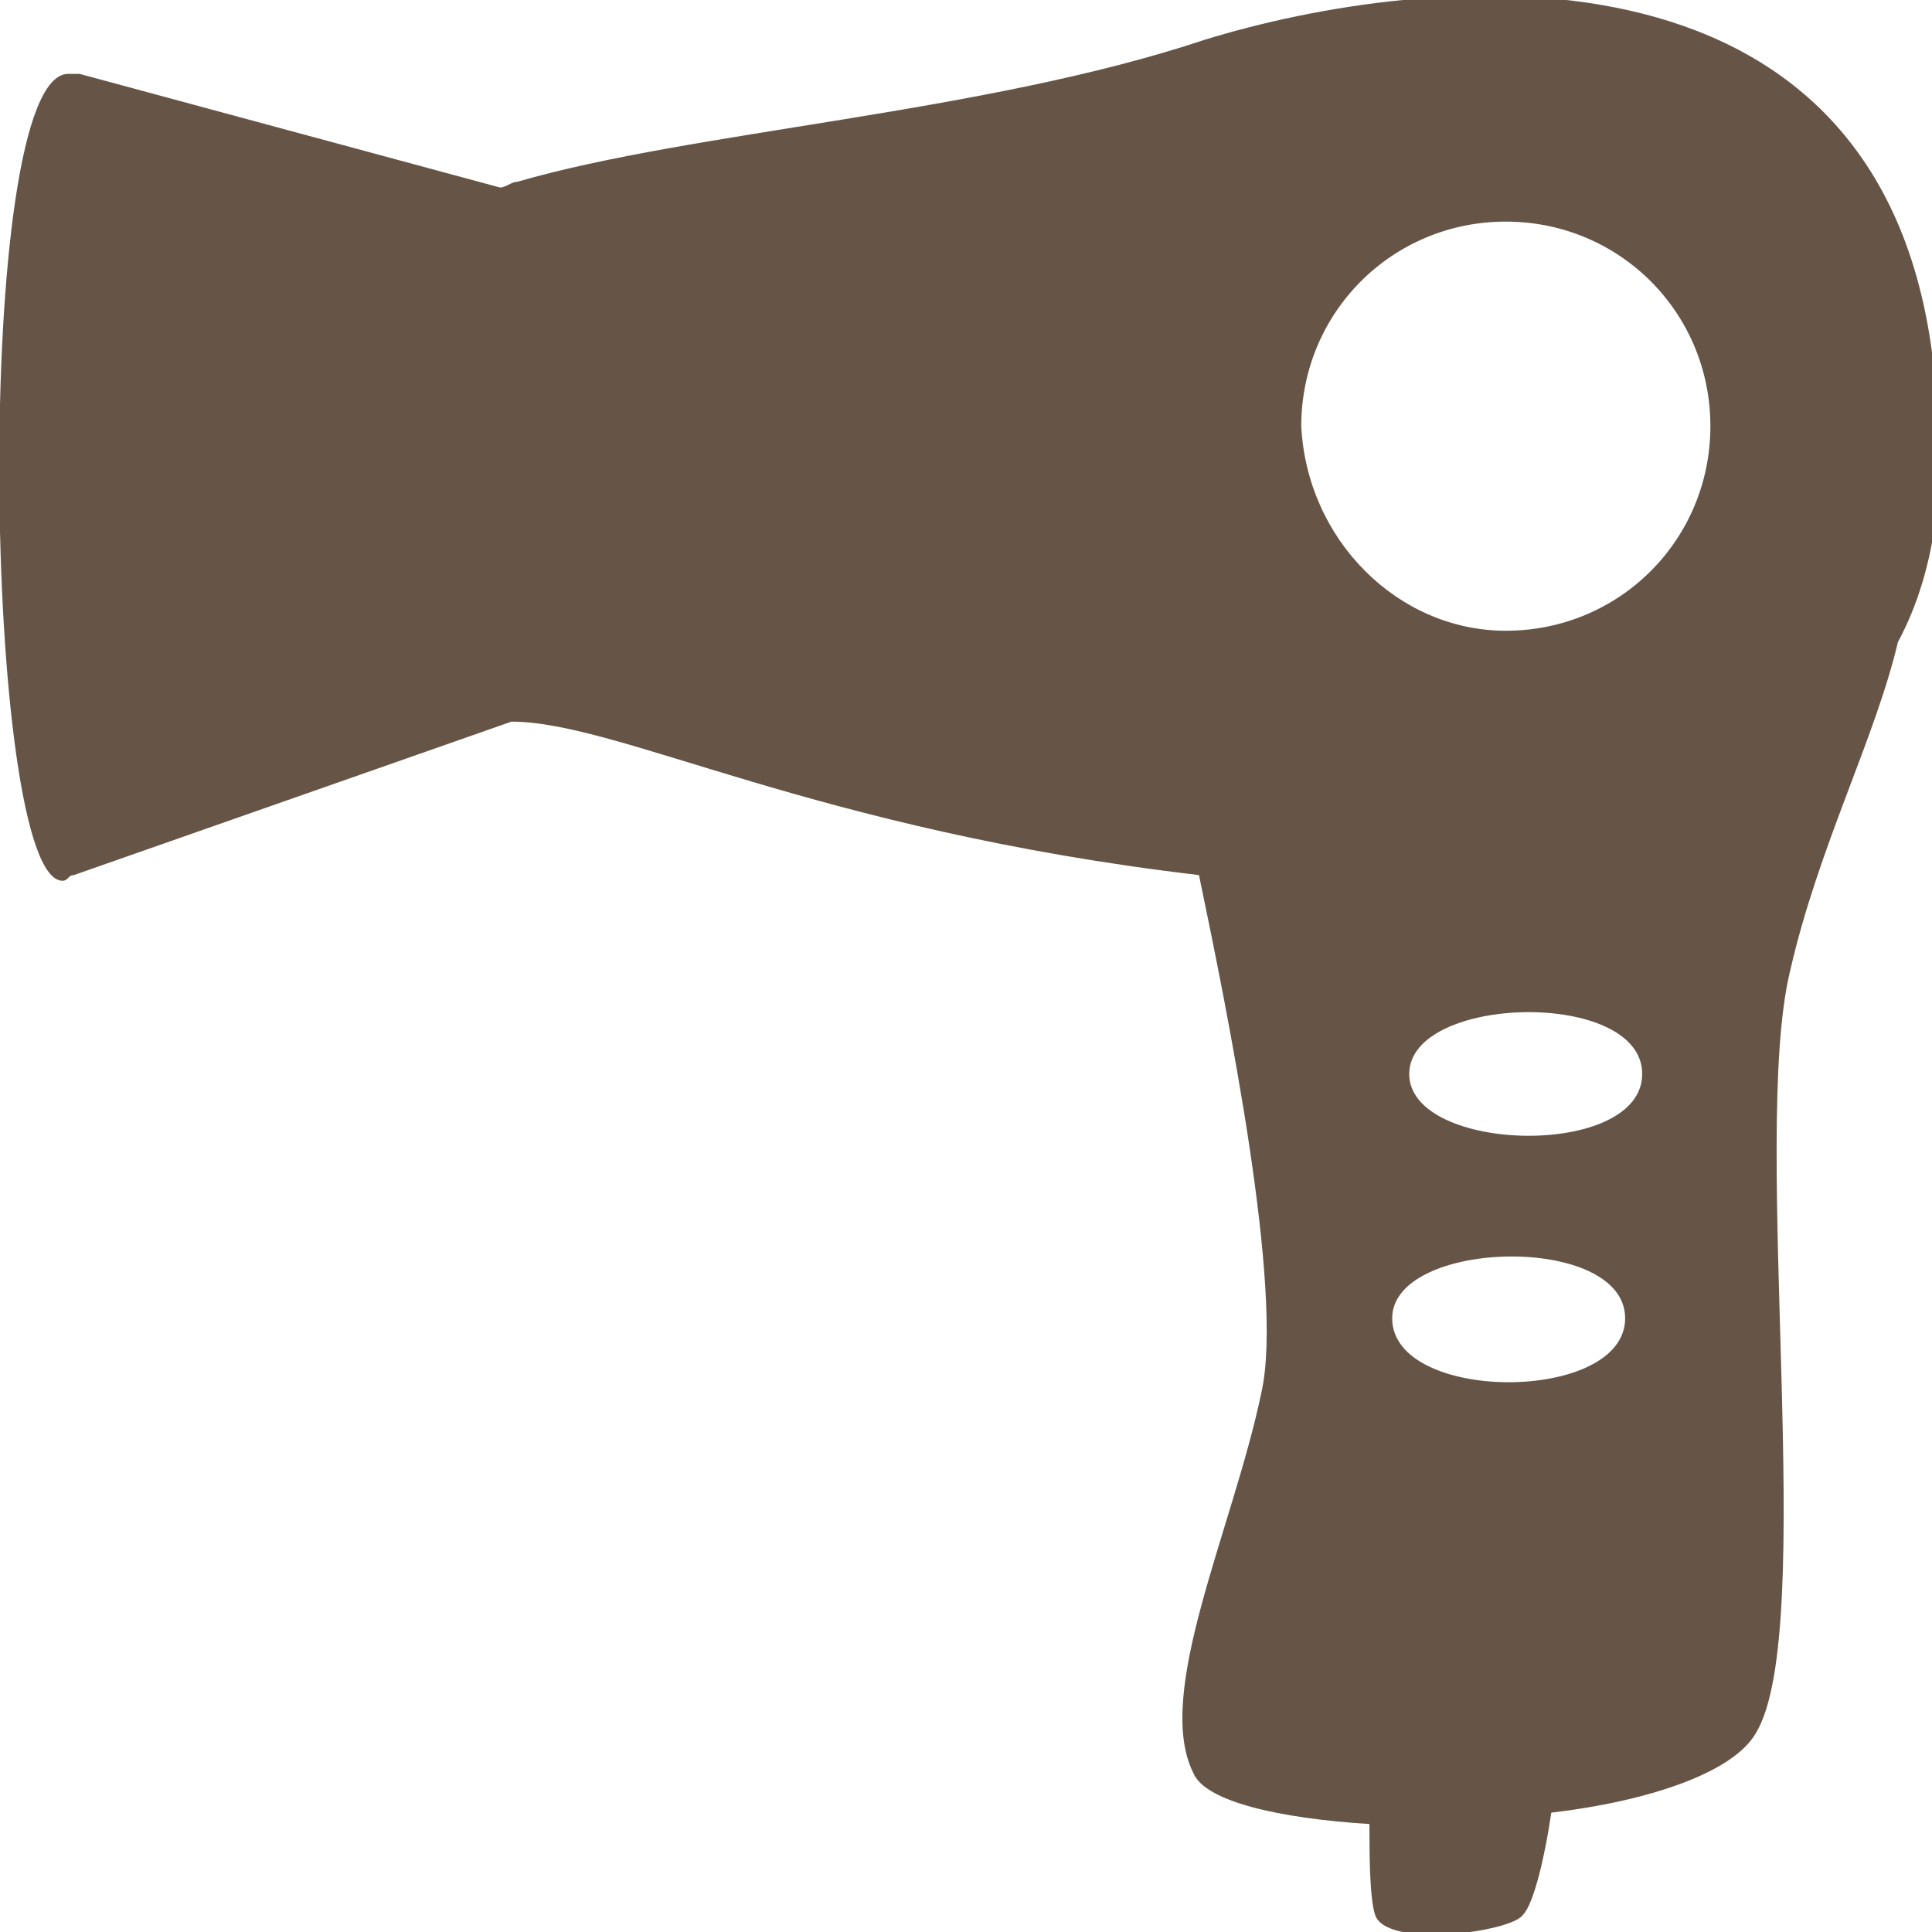 <?xml version="1.0" encoding="UTF-8"?>
<!-- Generator: Adobe Illustrator 21.1.0, SVG Export Plug-In . SVG Version: 6.00 Build 0)  -->
<svg xmlns="http://www.w3.org/2000/svg" xmlns:xlink="http://www.w3.org/1999/xlink" version="1.1" id="Ebene_1" x="0px" y="0px" viewBox="0 0 34 34" style="enable-background:new 0 0 34 34;" xml:space="preserve">
<style type="text/css">
	.st0{clip-path:url(#SVGID_2_);fill:#665546;}
</style>
<g>
	<defs>
		<rect id="SVGID_1_" width="34" height="34"></rect>
	</defs>
	<clipPath id="SVGID_2_">
		<use xlink:href="#SVGID_1_" style="overflow:visible;"></use>
	</clipPath>
	<path class="st0" d="M26.5,11.1c2,0,3.6-1.6,3.6-3.6c0-2-1.6-3.6-3.6-3.6c-2,0-3.6,1.6-3.6,3.6C23,9.5,24.6,11.1,26.5,11.1    M28.6,23.2c0-1.5-4.1-1.4-4.1,0C24.5,24.7,28.6,24.7,28.6,23.2 M28.9,18.9c0-1.5-4.1-1.4-4.1,0C24.8,20.3,28.9,20.4,28.9,18.9    M1.2,1.3c0.1,0,0.1,0,0.2,0l7.4,2c0.1,0,0.2-0.1,0.3-0.1c3.1-0.9,8.2-1.2,12.1-2.5c3.9-1.2,11.8-2,12.8,5.5   c0.3,2.1,0.1,3.8-0.6,5.1C33,13,32,14.9,31.5,17.1c-0.7,2.9,0.5,11.6-0.6,13.4c-0.4,0.7-1.9,1.2-3.6,1.4c-0.1,0.7-0.3,1.6-0.5,1.8   c-0.2,0.3-2.4,0.6-2.6,0c-0.1-0.3-0.1-1.1-0.1-1.6c-1.6-0.1-2.9-0.4-3.1-0.9c-0.7-1.4,0.7-4.3,1.2-6.7c0.4-1.8-0.6-6.7-1.1-9.1   c-6.8-0.8-10.2-2.7-12.1-2.7l-7.7,2.7c-0.1,0-0.1,0.1-0.2,0.1C-0.3,15.5-0.5,1.3,1.2,1.3"></path>
</g>
</svg>
